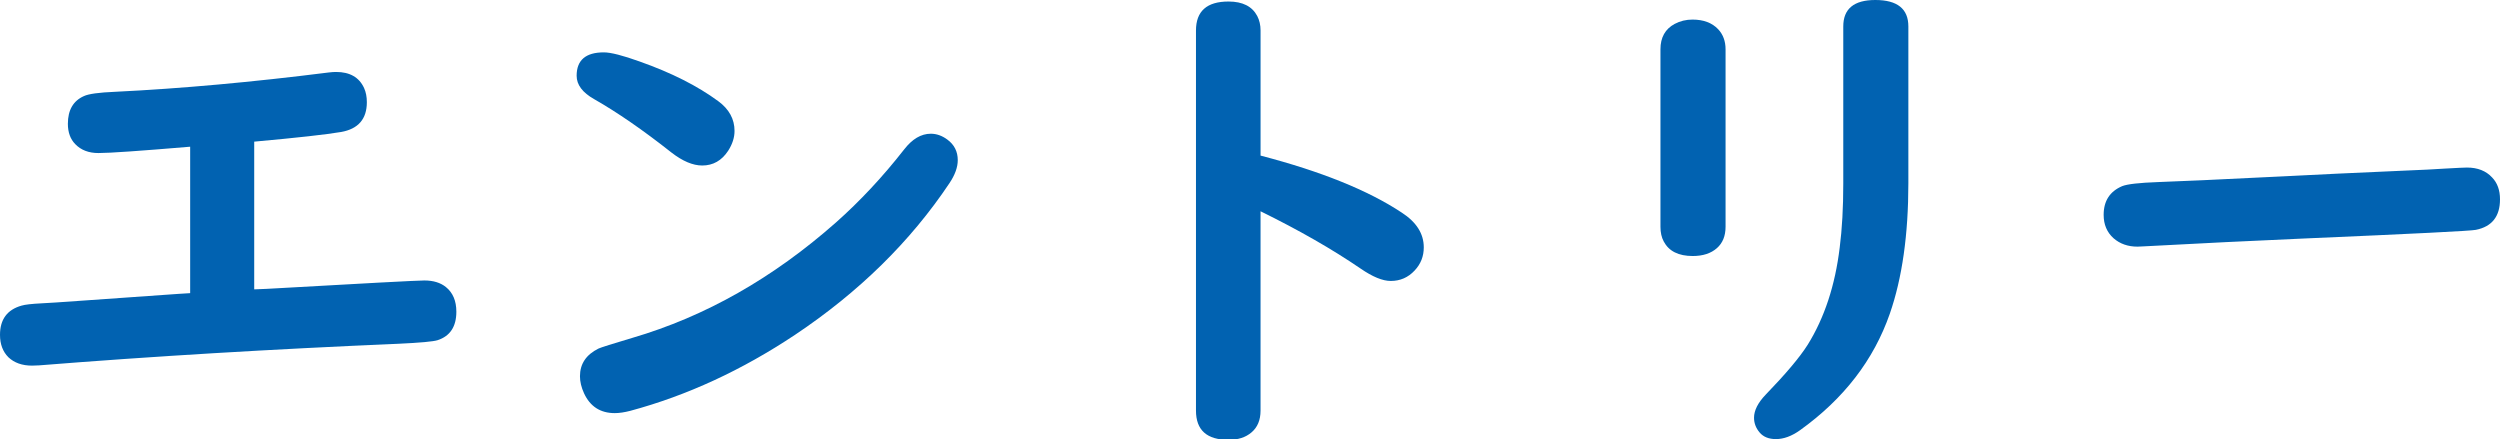 <?xml version="1.0" encoding="utf-8"?>
<!-- Generator: Adobe Illustrator 14.0.0, SVG Export Plug-In . SVG Version: 6.00 Build 43363)  -->
<!DOCTYPE svg PUBLIC "-//W3C//DTD SVG 1.1//EN" "http://www.w3.org/Graphics/SVG/1.1/DTD/svg11.dtd">
<svg version="1.1" id="レイヤー_1" xmlns="http://www.w3.org/2000/svg" xmlns:xlink="http://www.w3.org/1999/xlink" x="0px"
	 y="0px" width="134.436px" height="23.611px" viewBox="0 0 134.436 23.611" enable-background="new 0 0 134.436 23.611"
	 xml:space="preserve">
<g>
	<path fill="#0162B1" d="M10.227,7.889C7.537,8.116,5.893,8.23,5.291,8.23c-0.52,0-0.935-0.159-1.244-0.479
		C3.782,7.479,3.65,7.114,3.65,6.658c0-0.738,0.287-1.235,0.861-1.49C4.758,5.05,5.318,4.972,6.193,4.936
		c3.545-0.173,7.373-0.52,11.484-1.039c0.154-0.019,0.287-0.027,0.396-0.027c0.738,0,1.239,0.287,1.504,0.861
		c0.1,0.219,0.15,0.474,0.15,0.766c0,0.902-0.461,1.436-1.381,1.6c-0.803,0.137-2.361,0.31-4.676,0.52v7.943l0.67-0.027
		c5.295-0.301,8.121-0.451,8.477-0.451c0.482,0,0.87,0.118,1.162,0.355c0.373,0.301,0.561,0.743,0.561,1.326
		c0,0.802-0.338,1.313-1.012,1.531c-0.237,0.073-0.935,0.137-2.092,0.191c-6.846,0.292-13.289,0.679-19.332,1.162
		c-0.174,0.009-0.301,0.014-0.383,0.014c-0.529,0-0.953-0.15-1.271-0.451C0.15,18.908,0,18.507,0,18.006
		c0-0.829,0.387-1.354,1.162-1.572c0.182-0.055,0.542-0.096,1.08-0.123c0.392-0.019,1.021-0.06,1.887-0.123
		c1.385-0.101,3.199-0.228,5.441-0.383l0.656-0.041V7.889z"/>
	<path fill="#0162B1" d="M32.471,2.816c0.373,0,1.016,0.164,1.928,0.492c1.704,0.602,3.112,1.313,4.225,2.133
		c0.583,0.429,0.875,0.962,0.875,1.6c0,0.355-0.114,0.711-0.342,1.066C38.81,8.636,38.345,8.9,37.762,8.9
		c-0.502,0-1.053-0.232-1.654-0.697C34.585,7,33.199,6.043,31.951,5.332c-0.629-0.355-0.943-0.774-0.943-1.258
		C31.008,3.235,31.495,2.816,32.471,2.816z M50.053,7.191c0.31,0,0.605,0.104,0.889,0.314c0.373,0.273,0.561,0.643,0.561,1.107
		c0,0.383-0.15,0.798-0.451,1.244c-2.097,3.136-4.863,5.852-8.299,8.148c-2.862,1.905-5.815,3.268-8.859,4.088
		c-0.319,0.082-0.598,0.123-0.834,0.123c-0.775,0-1.326-0.355-1.654-1.066c-0.146-0.319-0.219-0.624-0.219-0.916
		c0-0.665,0.332-1.162,0.998-1.49c0.137-0.063,0.742-0.255,1.818-0.574c3.919-1.148,7.569-3.218,10.951-6.207
		c1.294-1.148,2.516-2.456,3.664-3.924C49.055,7.474,49.533,7.191,50.053,7.191z"/>
	<path fill="#0162B1" d="M67.785,11.361V22.08c0,0.511-0.164,0.902-0.492,1.176c-0.311,0.265-0.721,0.396-1.23,0.396
		c-1.167,0-1.75-0.524-1.75-1.572V1.641c0-1.039,0.583-1.559,1.75-1.559c0.756,0,1.271,0.26,1.545,0.779
		c0.118,0.228,0.178,0.487,0.178,0.779v6.727c3.254,0.848,5.783,1.868,7.588,3.063c0.793,0.511,1.189,1.135,1.189,1.873
		c0,0.483-0.164,0.897-0.492,1.244c-0.347,0.374-0.775,0.561-1.285,0.561c-0.438,0-0.98-0.224-1.627-0.67
		C71.636,13.398,69.845,12.373,67.785,11.361z"/>
	<path fill="#0162B1" d="M92.791,2.652v9.543c0,0.492-0.155,0.875-0.465,1.148c-0.319,0.282-0.752,0.424-1.299,0.424
		c-0.766,0-1.285-0.26-1.559-0.779c-0.119-0.219-0.178-0.483-0.178-0.793V2.652c0-0.638,0.255-1.094,0.766-1.367
		c0.291-0.155,0.61-0.232,0.957-0.232c0.592,0,1.053,0.173,1.381,0.52C92.658,1.854,92.791,2.215,92.791,2.652z M102.621,1.422
		v8.422c0,2.771-0.333,5.113-0.998,7.027c-0.866,2.488-2.475,4.575-4.826,6.262c-0.447,0.319-0.88,0.479-1.299,0.479
		c-0.383,0-0.675-0.118-0.875-0.355c-0.201-0.237-0.301-0.501-0.301-0.793c0-0.392,0.209-0.807,0.629-1.244
		c1.084-1.121,1.836-2.015,2.256-2.68c0.902-1.449,1.477-3.194,1.723-5.236c0.127-0.993,0.191-2.138,0.191-3.432V1.422
		c0-0.948,0.574-1.422,1.723-1.422C102.028,0,102.621,0.474,102.621,1.422z"/>
	<path fill="#0162B1" d="M132.658,9.01c0.574,0,1.025,0.178,1.354,0.533c0.282,0.292,0.424,0.684,0.424,1.176
		c0,0.921-0.434,1.468-1.299,1.641c-0.229,0.055-3.305,0.21-9.229,0.465c-2.726,0.118-5.61,0.26-8.654,0.424
		c-0.109,0.009-0.215,0.014-0.314,0.014c-0.511,0-0.939-0.15-1.285-0.451c-0.355-0.319-0.533-0.738-0.533-1.258
		c0-0.747,0.332-1.263,0.998-1.545c0.273-0.109,0.92-0.183,1.941-0.219c0.902-0.027,3.186-0.132,6.85-0.314
		c1.559-0.082,3.691-0.183,6.398-0.301c0.911-0.036,1.631-0.073,2.16-0.109C132.134,9.028,132.53,9.01,132.658,9.01z"/>
</g>
</svg>
